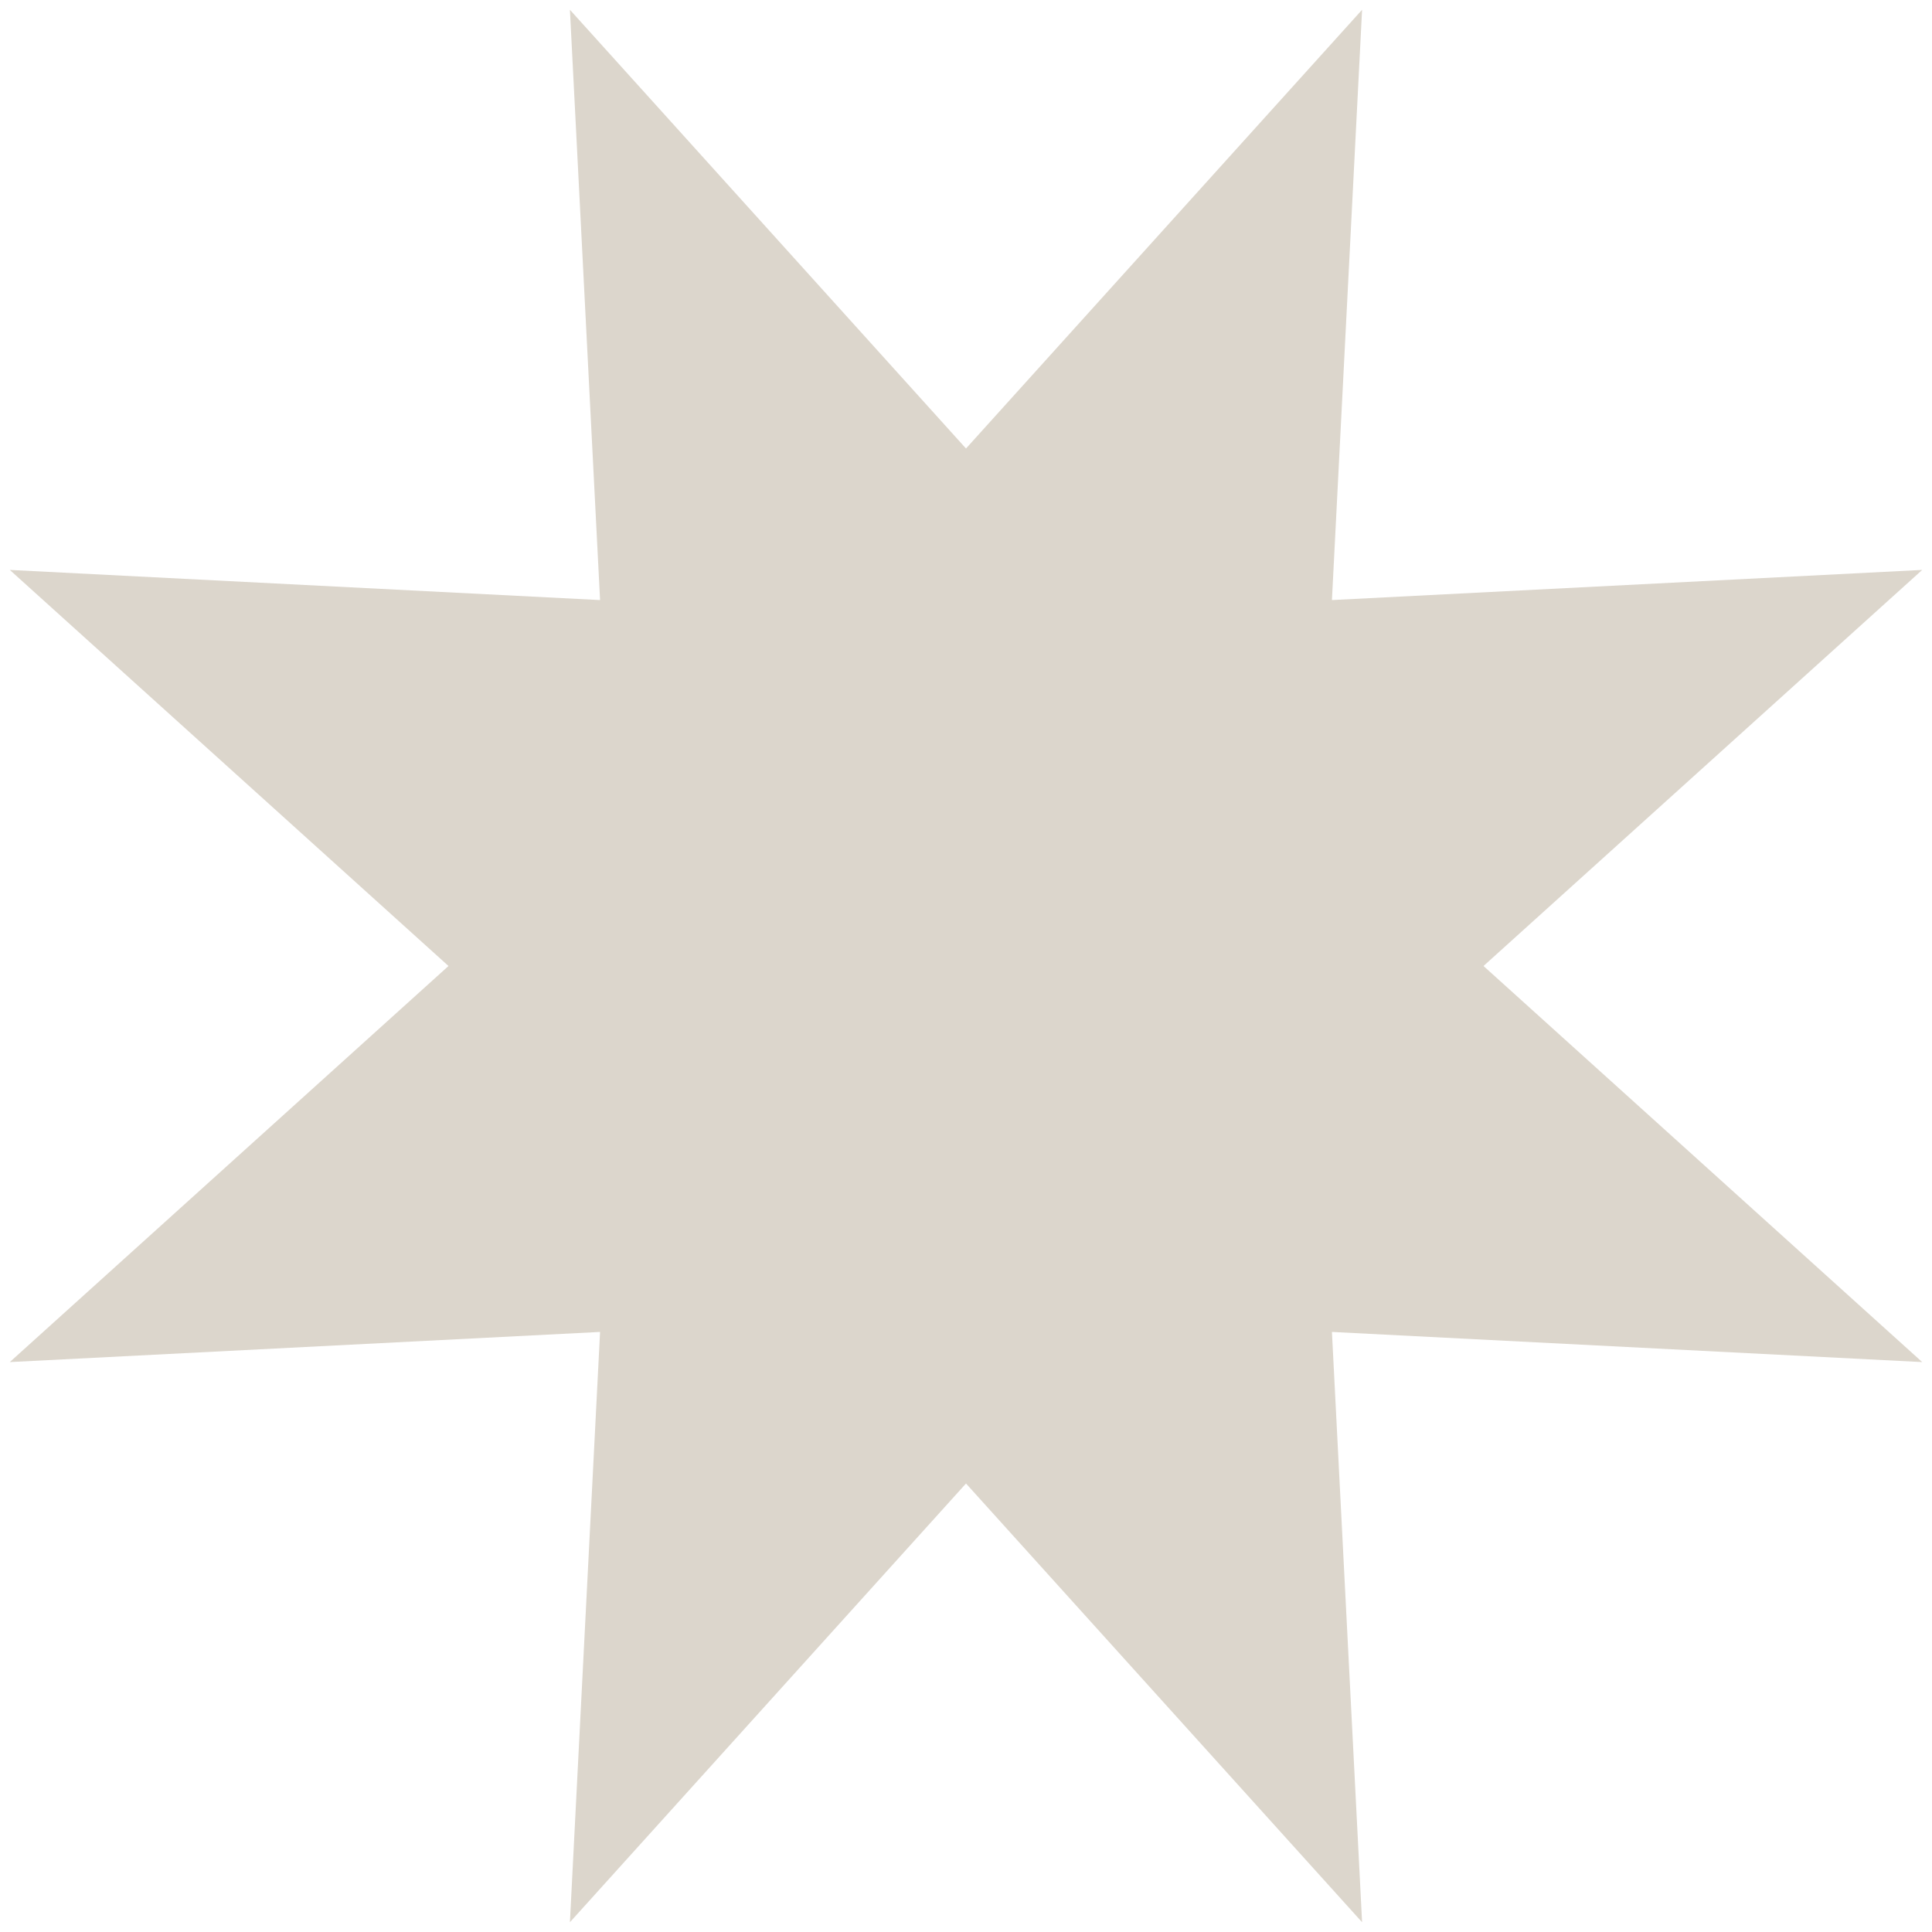 <?xml version="1.0" encoding="UTF-8"?>
<svg width="84px" height="84px" viewBox="0 0 84 84" version="1.1" xmlns="http://www.w3.org/2000/svg" xmlns:xlink="http://www.w3.org/1999/xlink">
    <title>Star</title>
    <g id="Home-2" stroke="none" stroke-width="1" fill="none" fill-rule="evenodd">
        <g transform="translate(-1345, -8198)" fill="#DCD6CC" id="Group-16">
            <g transform="translate(1342, 8195)">
                <polygon id="Star" points="45 67.5 27.779 86.575 29.09 60.91 3.425 62.221 22.5 45 3.425 27.779 29.09 29.09 27.779 3.425 45 22.5 62.221 3.425 60.91 29.09 86.575 27.779 67.5 45 86.575 62.221 60.91 60.91 62.221 86.575"></polygon>
            </g>
        </g>
    </g>
</svg>